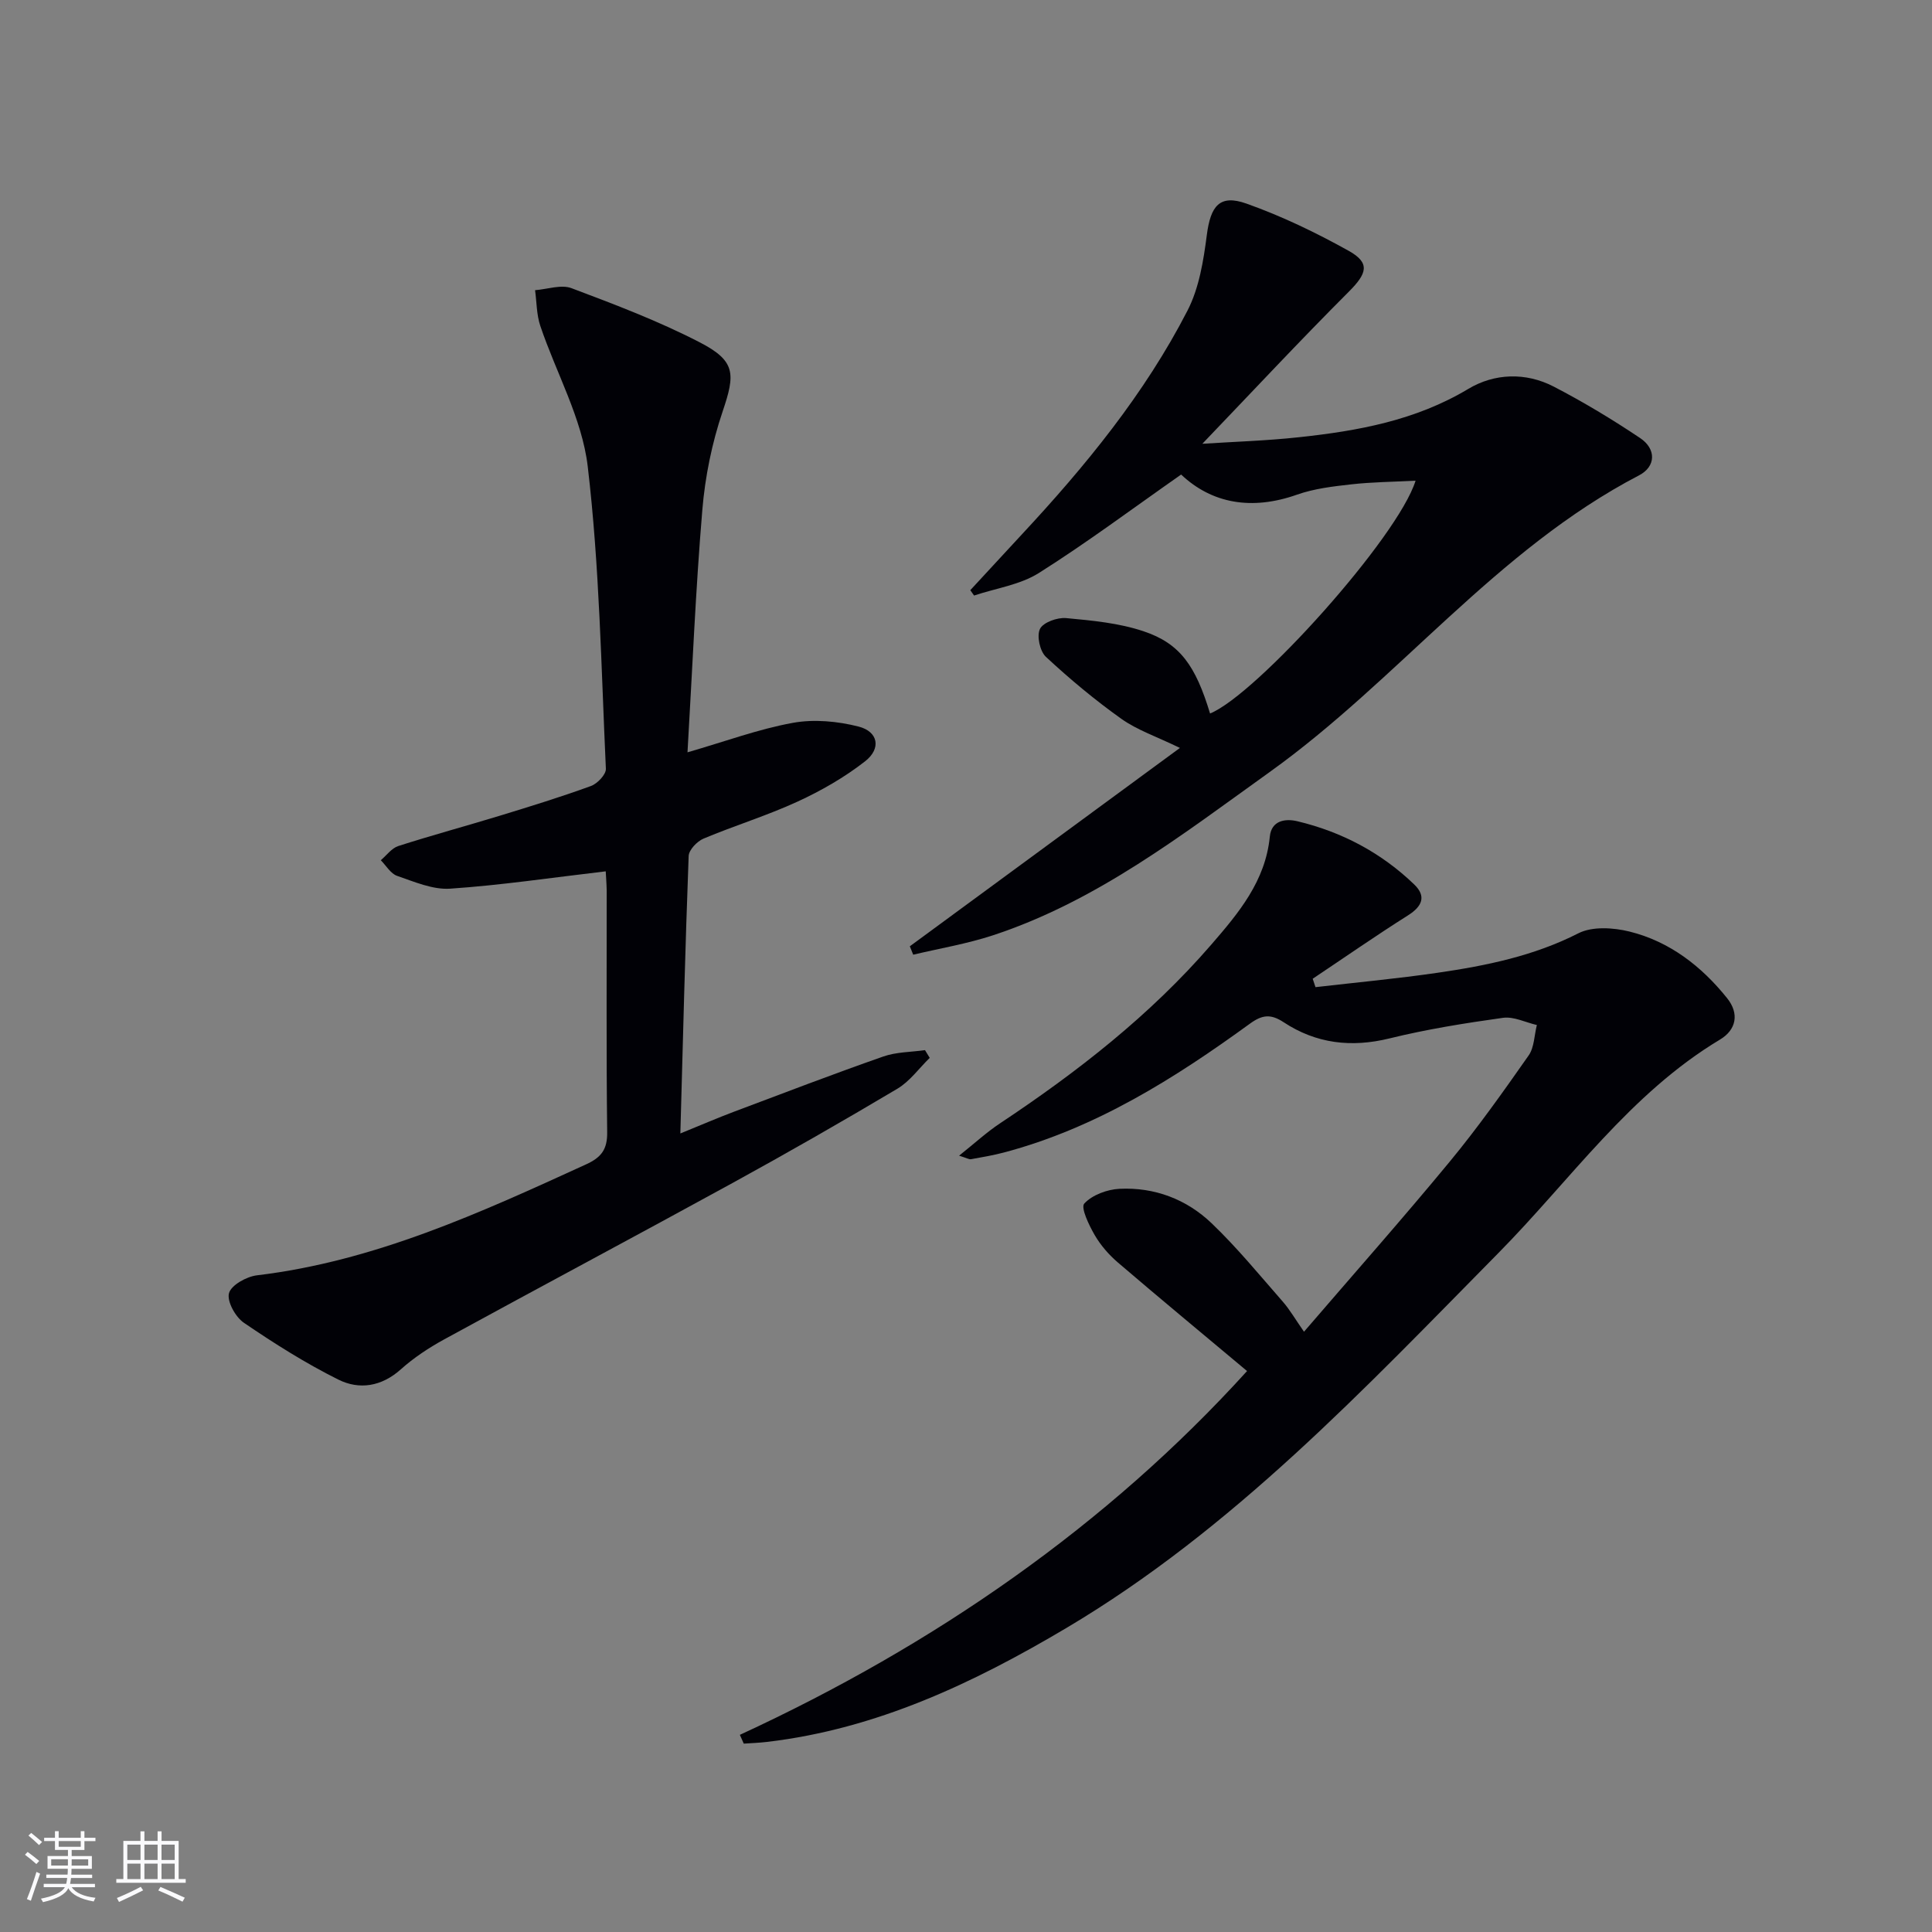 <svg enable-background="new 0 0 400 400" viewBox="0 0 400 400" xmlns="http://www.w3.org/2000/svg"><rect x="0" y="0" width="400" height="400" fill="#808080" stroke="none"/><g fill="#010106"><path d="m153.18 359.18c40.33-18.61 76.08-43.42 105.01-75.32-9.07-7.6-17.97-14.96-26.74-22.47-1.87-1.6-3.58-3.57-4.81-5.69-1.18-2.04-2.93-5.67-2.15-6.52 1.64-1.78 4.73-2.92 7.28-3.05 7.26-.36 13.89 2.16 19.09 7.14 5.26 5.03 9.9 10.71 14.71 16.2 1.49 1.7 2.63 3.71 4.41 6.25 10.31-11.99 20.44-23.43 30.16-35.2 5.81-7.04 11.11-14.52 16.35-22 1.17-1.67 1.16-4.18 1.7-6.3-2.34-.54-4.79-1.8-7.01-1.49-7.88 1.1-15.77 2.36-23.49 4.26-7.93 1.95-15.2 1.08-21.93-3.35-2.63-1.73-4.39-1.58-6.95.28-15.66 11.38-31.95 21.65-50.95 26.69-2.24.59-4.53.98-6.82 1.39-.41.07-.88-.24-2.47-.73 3.2-2.55 5.69-4.85 8.48-6.7 16-10.63 31.06-22.36 43.7-36.96 5.69-6.57 11.24-13.17 12.15-22.39.33-3.36 3.2-3.79 5.71-3.19 9.21 2.2 17.39 6.53 24.22 13.12 2.49 2.41 1.64 4.5-1.31 6.36-6.68 4.22-13.17 8.74-19.74 13.13.19.58.39 1.16.58 1.74 8.45-.98 16.94-1.76 25.35-2.99 10.01-1.46 19.84-3.46 29.07-8.16 2.88-1.47 7.25-1.19 10.6-.36 8.3 2.06 14.89 7.17 20.2 13.79 2.57 3.2 1.9 6.55-1.47 8.57-18.69 11.21-30.96 29.08-45.87 44.18-27.84 28.21-54.96 57.17-89.48 77.66-19.28 11.44-39.31 20.9-61.92 23.57-1.61.19-3.23.25-4.85.36-.26-.59-.54-1.21-.81-1.82z"/><path d="m125.41 180.4c-11.22 1.31-21.69 2.88-32.22 3.59-3.6.24-7.41-1.43-10.97-2.65-1.34-.46-2.27-2.12-3.38-3.24 1.2-1.01 2.25-2.5 3.63-2.94 6.94-2.23 13.98-4.13 20.96-6.26 6.35-1.94 12.7-3.9 18.93-6.17 1.33-.49 3.14-2.39 3.08-3.57-.97-20.9-1.31-41.89-3.76-62.62-1.18-9.94-6.55-19.36-9.82-29.08-.78-2.32-.74-4.91-1.08-7.38 2.54-.19 5.4-1.23 7.56-.41 8.98 3.38 18.01 6.8 26.52 11.2 7.51 3.88 7.38 6.55 4.75 14.33-2.21 6.53-3.63 13.5-4.2 20.37-1.39 16.55-2.07 33.15-3.07 50.19 7.83-2.26 14.7-4.81 21.8-6.1 4.38-.8 9.28-.34 13.63.77 4.06 1.04 4.72 4.54 1.35 7.18-4.26 3.33-9.09 6.1-14.01 8.36-6.32 2.91-13.04 4.96-19.46 7.66-1.33.56-3.02 2.33-3.07 3.59-.71 18.78-1.17 37.57-1.72 57.45 4.32-1.76 7.72-3.23 11.18-4.53 10.26-3.86 20.49-7.78 30.83-11.4 2.7-.95 5.75-.91 8.64-1.32.33.53.65 1.07.98 1.6-2.22 2.16-4.11 4.85-6.7 6.39-11.28 6.71-22.68 13.24-34.19 19.55-19.82 10.87-39.78 21.49-59.61 32.33-3.2 1.75-6.32 3.81-9.02 6.23-4 3.58-8.61 4.26-12.92 2.11-6.79-3.38-13.27-7.48-19.55-11.76-1.75-1.19-3.55-4.43-3.09-6.13.45-1.67 3.63-3.44 5.79-3.7 24.34-2.91 46.22-12.94 68.14-22.97 3.17-1.45 4.42-3.1 4.37-6.68-.2-16.66-.08-33.33-.1-49.99-.03-1.61-.17-3.23-.2-4z"/><path d="m188.37 195.92c18.36-13.48 36.72-26.96 55.92-41.07-4.89-2.37-8.86-3.7-12.12-6.02-5.48-3.9-10.69-8.25-15.62-12.83-1.25-1.16-1.95-4.36-1.23-5.8.67-1.35 3.6-2.4 5.41-2.23 5.4.5 10.95 1.02 16.04 2.73 7.57 2.53 10.77 7.16 13.76 17.02 9.54-3.86 38.88-36.41 42.55-48.2-4.78.25-9.07.28-13.31.76-3.78.42-7.68.88-11.23 2.13-9.38 3.32-17.64 1.85-24-4.16-10.09 7.06-19.51 14.11-29.43 20.37-3.91 2.47-8.93 3.17-13.44 4.68-.26-.37-.52-.74-.78-1.11 3.54-3.84 7.08-7.68 10.64-11.51 13.19-14.17 25.44-29.1 34.33-46.38 2.41-4.68 3.31-10.33 4-15.65.78-6.02 2.65-8.47 8.2-6.5 7.3 2.59 14.39 6 21.17 9.78 4.52 2.52 3.79 4.69.04 8.45-10.23 10.23-20.1 20.82-30.34 31.5 6.38-.42 13.19-.62 19.95-1.35 12.25-1.31 24.2-3.47 35.11-10.01 5.4-3.24 11.89-3.49 17.71-.47 6.15 3.19 12.12 6.79 17.88 10.65 3.36 2.26 3.28 5.89-.24 7.72-29.59 15.41-49.85 42.36-76.48 61.43-18.12 12.98-35.76 26.71-57.29 33.8-5.36 1.76-10.99 2.7-16.5 4.01-.24-.58-.47-1.16-.7-1.74z"/></g><path d="m5.17 384 .55-.58c.85.61 1.65 1.24 2.4 1.87l-.59.64c-.83-.73-1.62-1.38-2.36-1.93m1.22 9.53-.82-.34c.71-1.76 1.37-3.64 1.98-5.63.24.13.5.25.76.36-.6 1.67-1.24 3.54-1.92 5.61m-.5-13.5.57-.54c.56.44 1.31 1.06 2.26 1.87l-.64.64c-.68-.66-1.41-1.32-2.19-1.97m3.25.46h2.24v-1.36h.77v1.36h4.57v-1.36h.76v1.36h2.28v.69h-2.28v1.84h-2.64v1.26h4.18v2.64h-4.21c0 .45-.02.86-.05 1.21h4.32v.69h-4.38c-.04.34-.1.75-.19 1.22h5.15v.69h-4.82c.87 1.19 2.51 1.92 4.93 2.19-.17.32-.3.57-.37.76-2.77-.49-4.52-1.41-5.26-2.76-.56 1.26-2.3 2.23-5.24 2.9-.12-.24-.26-.48-.43-.72 2.73-.55 4.38-1.34 4.96-2.38h-4.38v-.69h4.65c.1-.38.17-.79.21-1.22h-4.32v-.69h4.4c.03-.34.05-.75.05-1.21h-4.2v-2.64h4.23v-1.26h-2.69v-1.84h-2.24zm1.46 4.46v1.29h3.45c.01-.4.02-.57.01-.53v-.32-.45h-3.46zm1.55-2.59h4.57v-1.19h-4.57zm6.11 2.59h-3.42v.77c-.01.19-.01.37-.02.53h3.44z" fill="#fafafc"/><path d="m32.63 379.16h.82v1.98h3.54v7.89h1.46v.78h-14.37v-.78h1.46v-7.89h3.54v-1.98h.82v1.98h2.73zm-3.49 11.48.5.73c-1.61.82-3.28 1.63-5 2.41-.13-.27-.28-.55-.44-.82 1.75-.72 3.4-1.49 4.94-2.32m-2.78-5.55h2.73v-3.18h-2.73zm0 3.95h2.73v-3.2h-2.73zm3.54-3.95h2.73v-3.18h-2.73zm0 3.95h2.73v-3.2h-2.73zm7.89 4.68c-1.84-.92-3.51-1.7-5.02-2.32l.45-.73c1.89.8 3.57 1.55 5.04 2.23zm-1.62-11.81h-2.73v3.18h2.73zm-2.73 7.13h2.73v-3.2h-2.73z" fill="#fafafc"/></svg>
